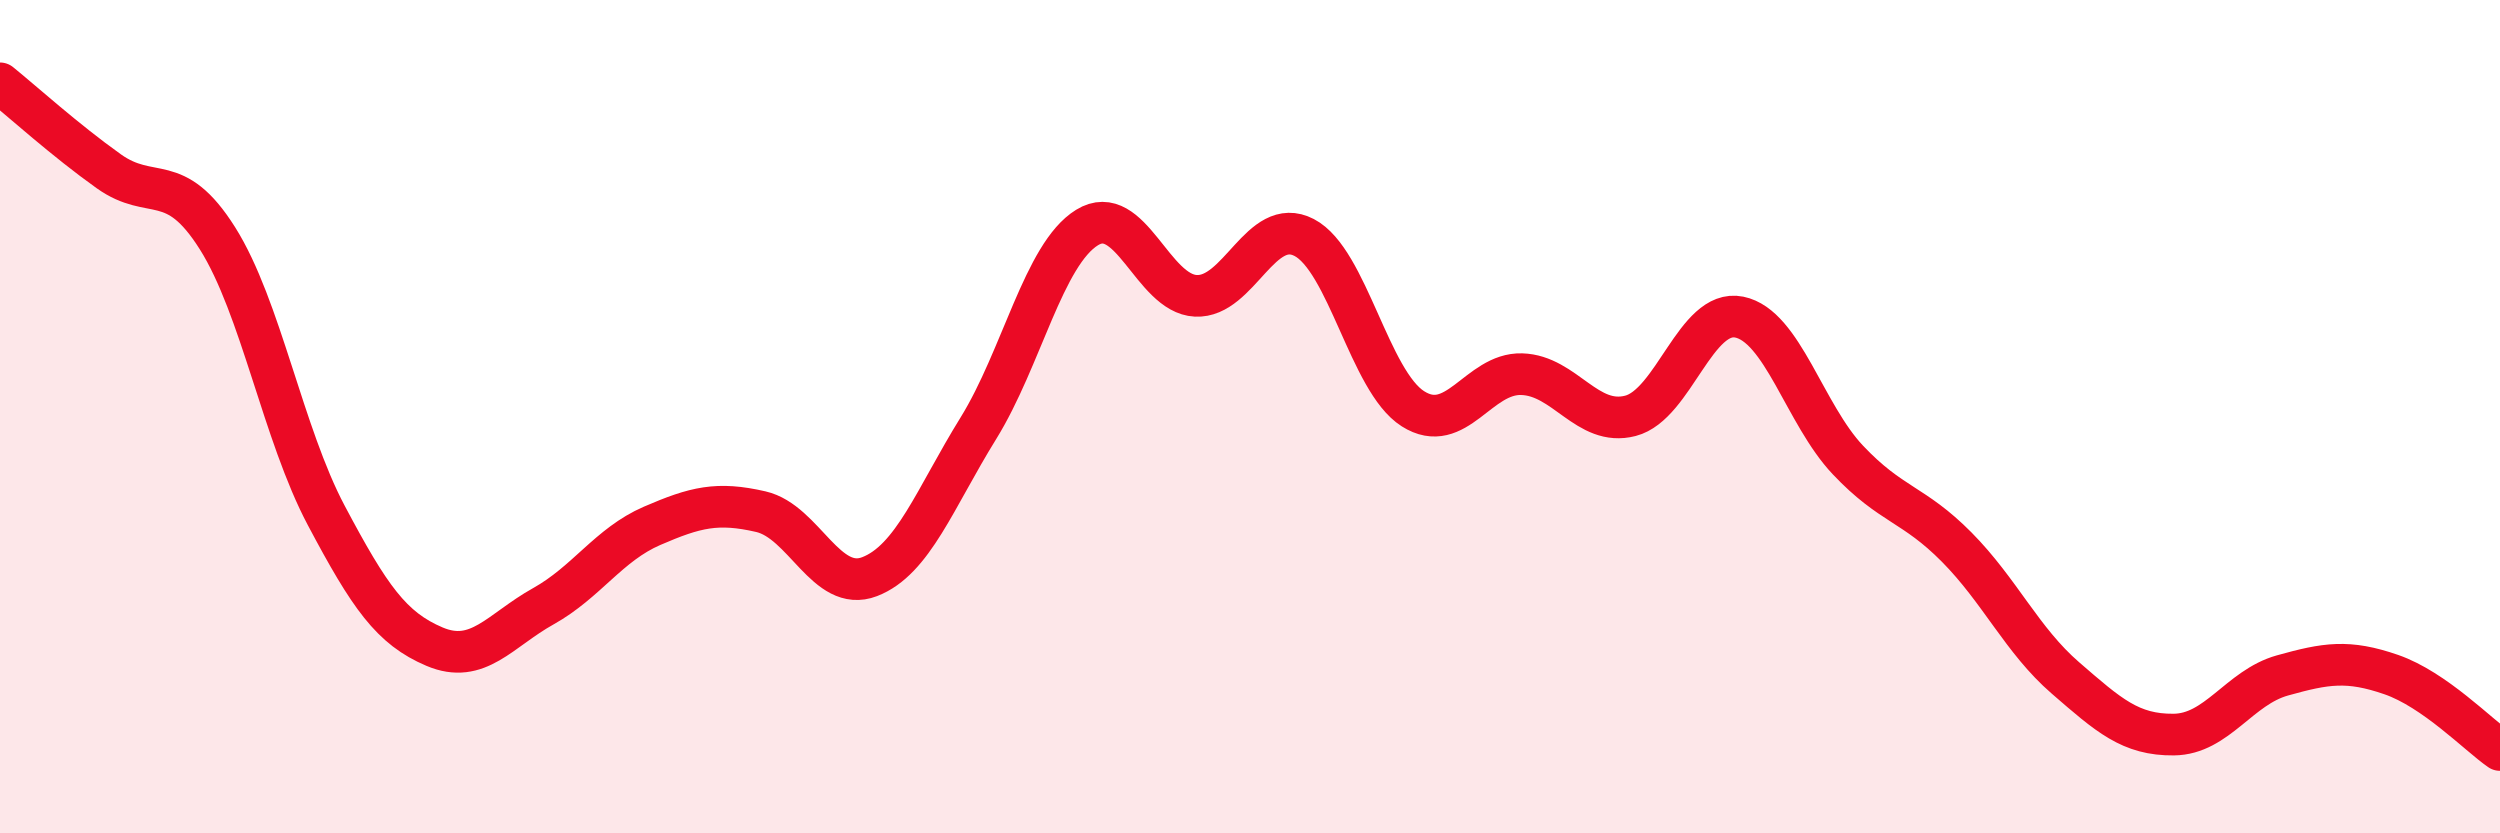 
    <svg width="60" height="20" viewBox="0 0 60 20" xmlns="http://www.w3.org/2000/svg">
      <path
        d="M 0,2 C 0.52,2.42 1.57,3.37 2.61,4.11 C 3.65,4.85 4.18,4.07 5.22,5.72 C 6.26,7.37 6.79,10.41 7.83,12.37 C 8.87,14.33 9.39,15.08 10.43,15.52 C 11.47,15.96 12,15.13 13.04,14.55 C 14.08,13.97 14.61,13.07 15.65,12.62 C 16.69,12.17 17.22,12.04 18.26,12.28 C 19.3,12.52 19.83,14.24 20.87,13.84 C 21.91,13.44 22.44,11.96 23.48,10.28 C 24.52,8.6 25.05,6.1 26.09,5.46 C 27.13,4.82 27.66,7.05 28.7,7.1 C 29.74,7.15 30.26,5.16 31.3,5.7 C 32.34,6.24 32.87,9.15 33.91,9.81 C 34.95,10.47 35.48,8.95 36.52,8.98 C 37.56,9.01 38.09,10.25 39.13,9.98 C 40.17,9.71 40.7,7.4 41.74,7.61 C 42.78,7.82 43.31,9.94 44.35,11.04 C 45.39,12.14 45.92,12.08 46.96,13.13 C 48,14.18 48.53,15.37 49.57,16.27 C 50.61,17.17 51.13,17.64 52.17,17.63 C 53.21,17.62 53.74,16.5 54.78,16.21 C 55.82,15.92 56.35,15.83 57.39,16.19 C 58.43,16.55 59.48,17.64 60,18L60 20L0 20Z"
        fill="#EB0A25"
        opacity="0.1"
        stroke-linecap="round"
        stroke-linejoin="round"
      />
      <path
        d="M 0,2 C 0.52,2.42 1.57,3.37 2.61,4.11 C 3.65,4.85 4.18,4.07 5.22,5.72 C 6.26,7.37 6.79,10.41 7.83,12.37 C 8.87,14.33 9.39,15.08 10.43,15.52 C 11.47,15.96 12,15.13 13.04,14.55 C 14.08,13.97 14.61,13.07 15.65,12.62 C 16.69,12.17 17.22,12.04 18.26,12.28 C 19.3,12.52 19.83,14.24 20.87,13.84 C 21.91,13.44 22.44,11.96 23.48,10.28 C 24.52,8.6 25.05,6.1 26.09,5.46 C 27.13,4.82 27.66,7.05 28.7,7.1 C 29.74,7.15 30.26,5.16 31.3,5.7 C 32.34,6.24 32.87,9.15 33.91,9.81 C 34.95,10.47 35.48,8.95 36.52,8.98 C 37.56,9.01 38.09,10.25 39.13,9.98 C 40.17,9.71 40.7,7.4 41.74,7.61 C 42.78,7.82 43.31,9.94 44.35,11.04 C 45.39,12.14 45.92,12.08 46.96,13.13 C 48,14.18 48.53,15.37 49.57,16.27 C 50.61,17.17 51.13,17.64 52.17,17.63 C 53.21,17.62 53.74,16.5 54.78,16.21 C 55.82,15.92 56.35,15.83 57.39,16.19 C 58.43,16.55 59.48,17.64 60,18"
        stroke="#EB0A25"
        stroke-width="1"
        fill="none"
        stroke-linecap="round"
        stroke-linejoin="round"
      />
    </svg>
  